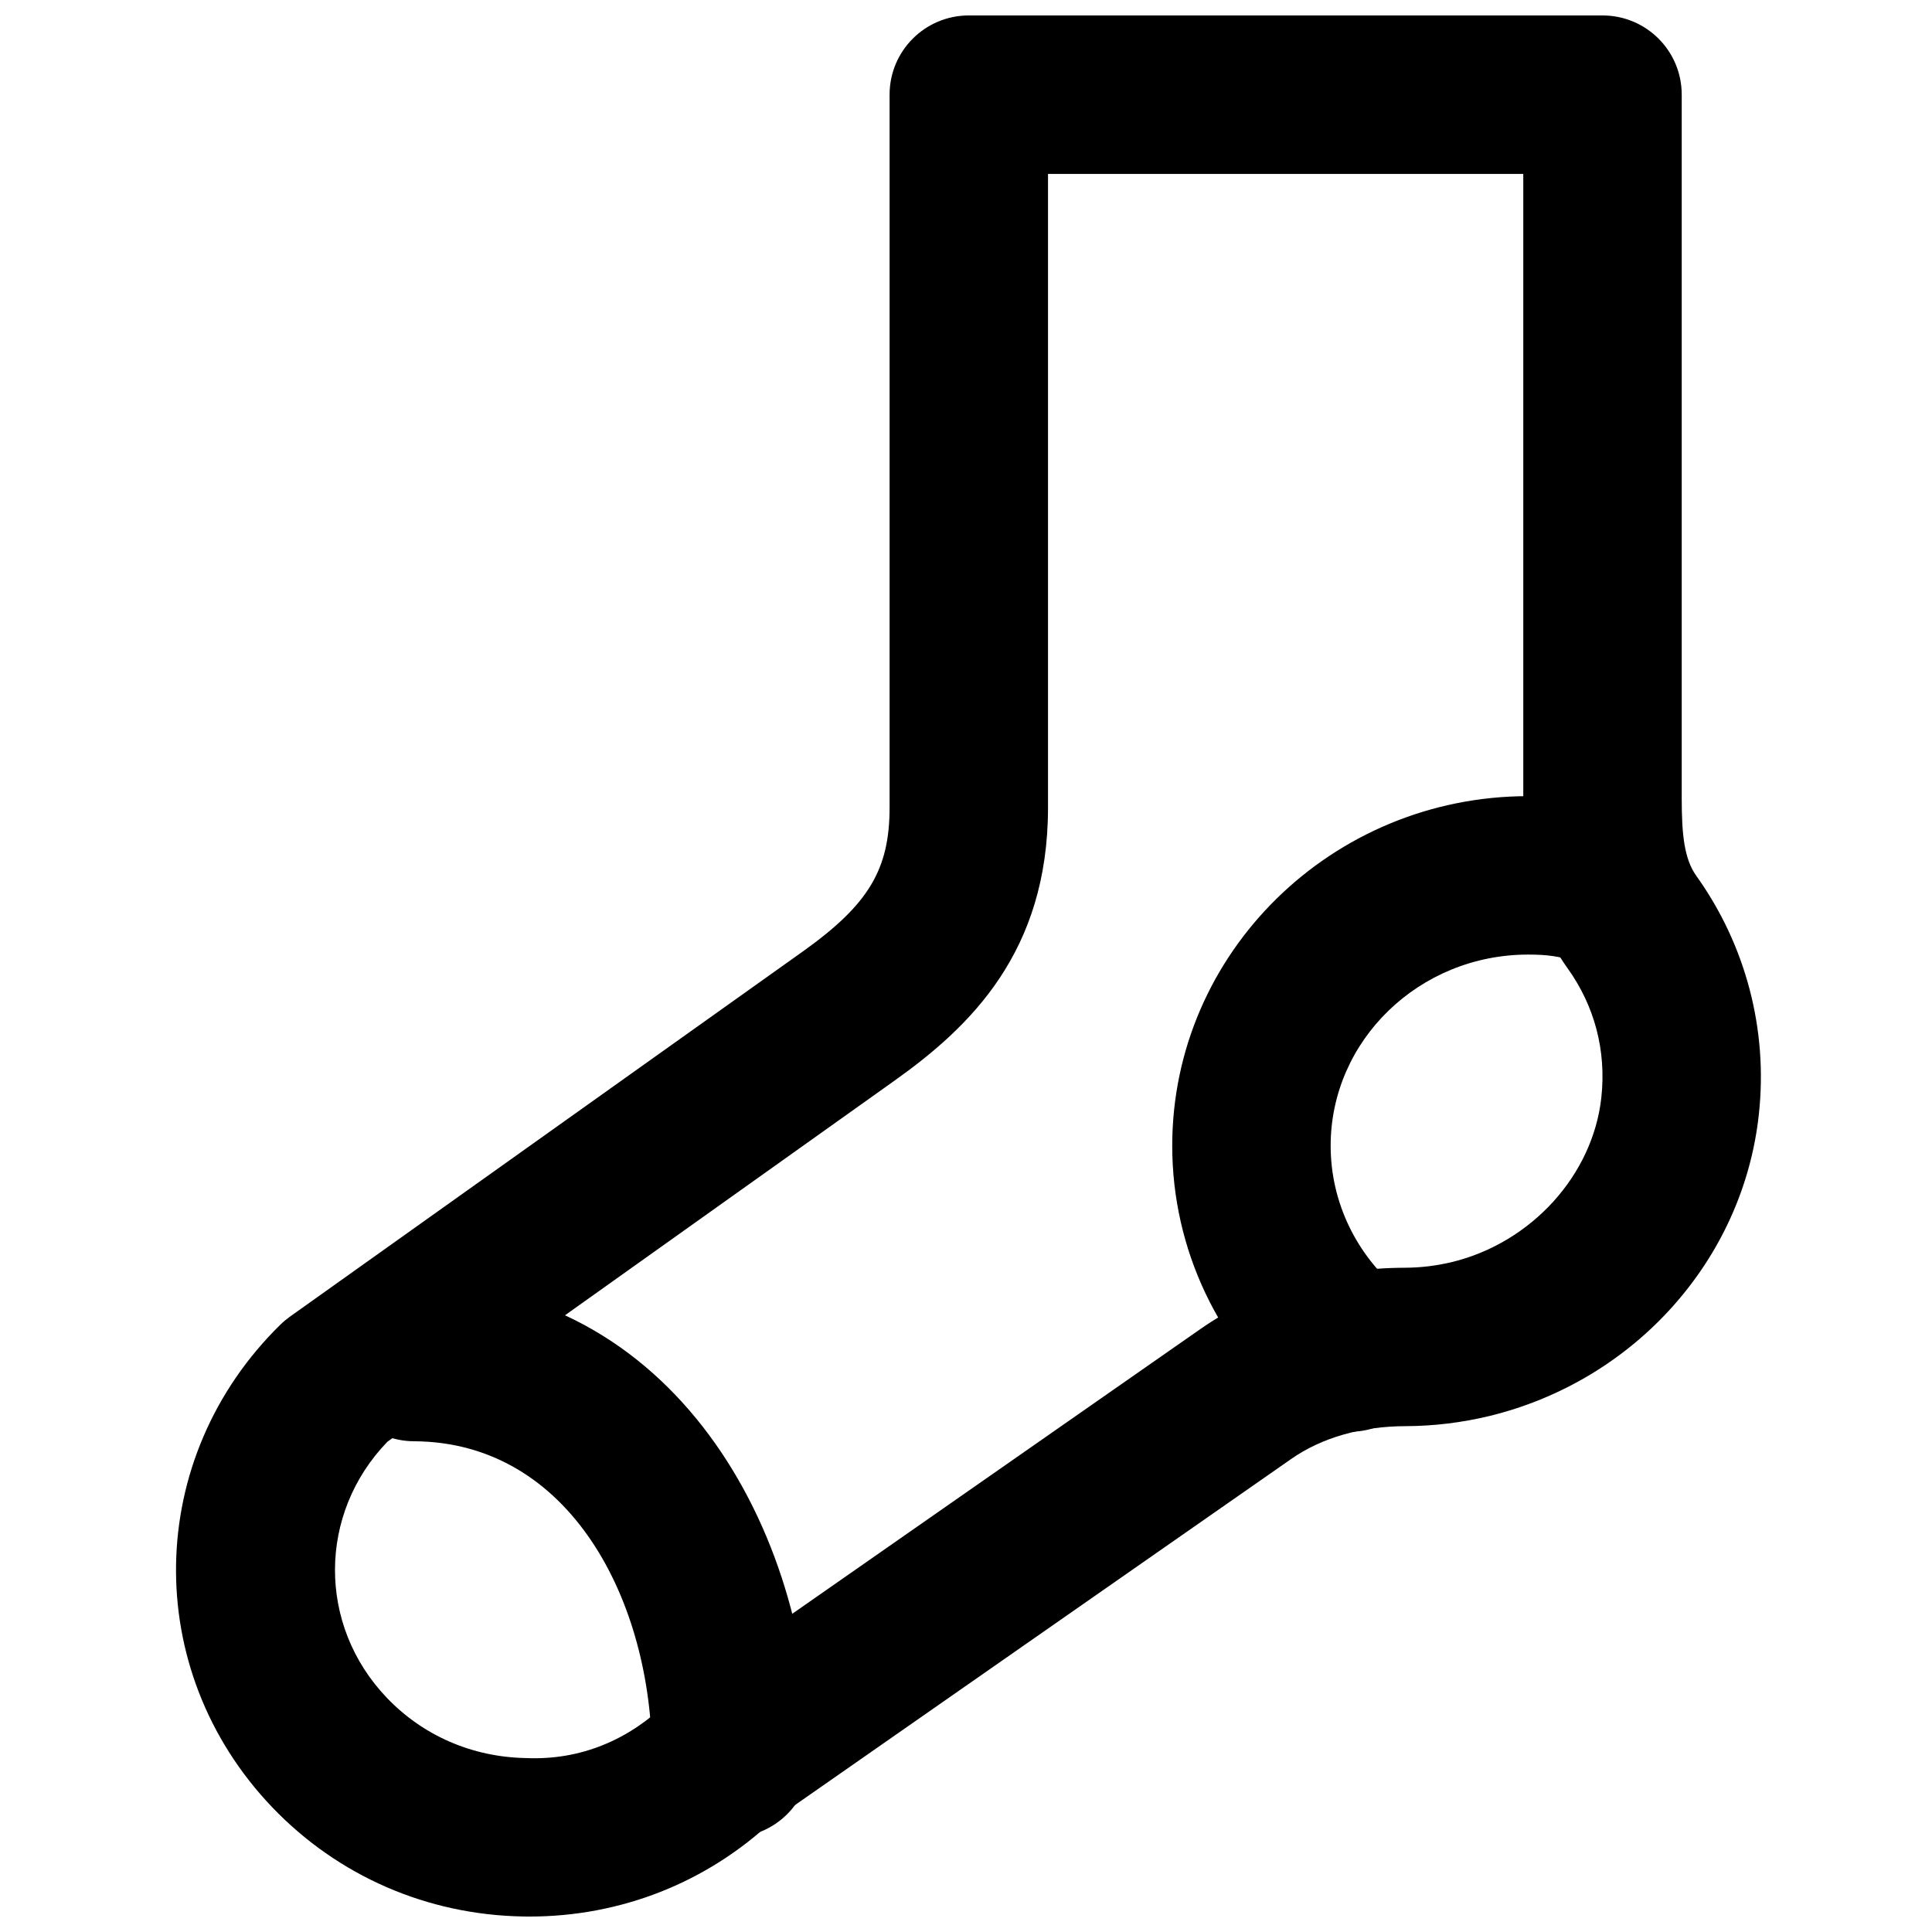 <?xml version="1.0" encoding="UTF-8"?>
<!-- Uploaded to: ICON Repo, www.iconrepo.com, Generator: ICON Repo Mixer Tools -->
<svg width="800px" height="800px" version="1.1" viewBox="144 144 512 512" xmlns="http://www.w3.org/2000/svg">
 <defs>
  <clipPath id="a">
   <path d="m190 148.09h421v503.81h-421z"/>
  </clipPath>
 </defs>
 <g clip-path="url(#a)">
  <path d="m246.66 526.08c-18.391 19.039-18.578 48.555-0.168 67.828 9.613 10.074 22.691 15.742 36.863 15.996 14.734 0.648 27.477-4.996 37.449-14.738 0.816-0.82 1.723-1.555 2.664-2.227l138.65-96.73c15.18-10.578 33.965-16.207 54.352-16.246 4.094-0.023 8.207-0.527 12.258-1.492 21.141-5.121 37.43-23.09 39.652-43.684 1.324-12.324-1.762-24.164-8.961-34.195-10.309-14.402-11.734-30.188-11.734-45.094v-165.41h-125.95v167.93c0 38.25-20.574 58.066-40.703 72.383zm37.641 125.83c-0.547 0-1.113 0-1.68-0.023-25.465-0.438-49.082-10.746-66.523-28.988-34.785-36.465-33.801-92.637 2.266-127.91 0.777-0.754 1.617-1.445 2.496-2.078l135.82-96.707c17.465-12.43 23.07-21.73 23.07-38.188v-188.93c0-11.609 9.406-20.992 20.992-20.992h167.94c11.605 0 20.992 9.383 20.992 20.992v186.41c0 9.637 0.648 16.125 3.883 20.637 13.098 18.328 18.996 40.746 16.562 63.145-4.137 38.5-32.875 70.637-71.5 80-7.262 1.742-14.695 2.644-22.043 2.668-11.773 0.02-22.312 3.043-30.414 8.711l-137.33 95.785c-17.508 16.457-40.285 25.465-64.527 25.465z" fill-rule="evenodd"/>
 </g>
 <path d="m501.74 523.43c-4.703 0-9.449-1.574-13.352-4.809-21.434-17.676-33.734-43.559-33.734-70.973 0-51.094 42.297-92.66 94.316-92.66 9.551 0 16.582 1.07 25.926 3.969 11.082 3.441 17.277 15.199 13.855 26.262-3.445 11.082-15.219 17.277-26.262 13.832-5.312-1.637-8.23-2.078-13.52-2.078-28.863 0-52.332 22.734-52.332 50.676 0 14.84 6.738 28.926 18.473 38.605 8.941 7.367 10.223 20.594 2.832 29.535-4.156 5.039-10.16 7.641-16.203 7.641" fill-rule="evenodd"/>
 <path d="m337.78 630.91c-11.586 0-20.992-9.402-20.992-20.992 0-41.562-21.664-83.777-63.082-83.969-11.586-0.039-20.926-9.508-20.887-21.094 0.043-11.547 9.449-20.891 20.992-20.891h0.105c68.121 0.336 104.86 65.141 104.86 125.95 0 11.59-9.402 20.992-20.992 20.992" fill-rule="evenodd"/>
</svg>